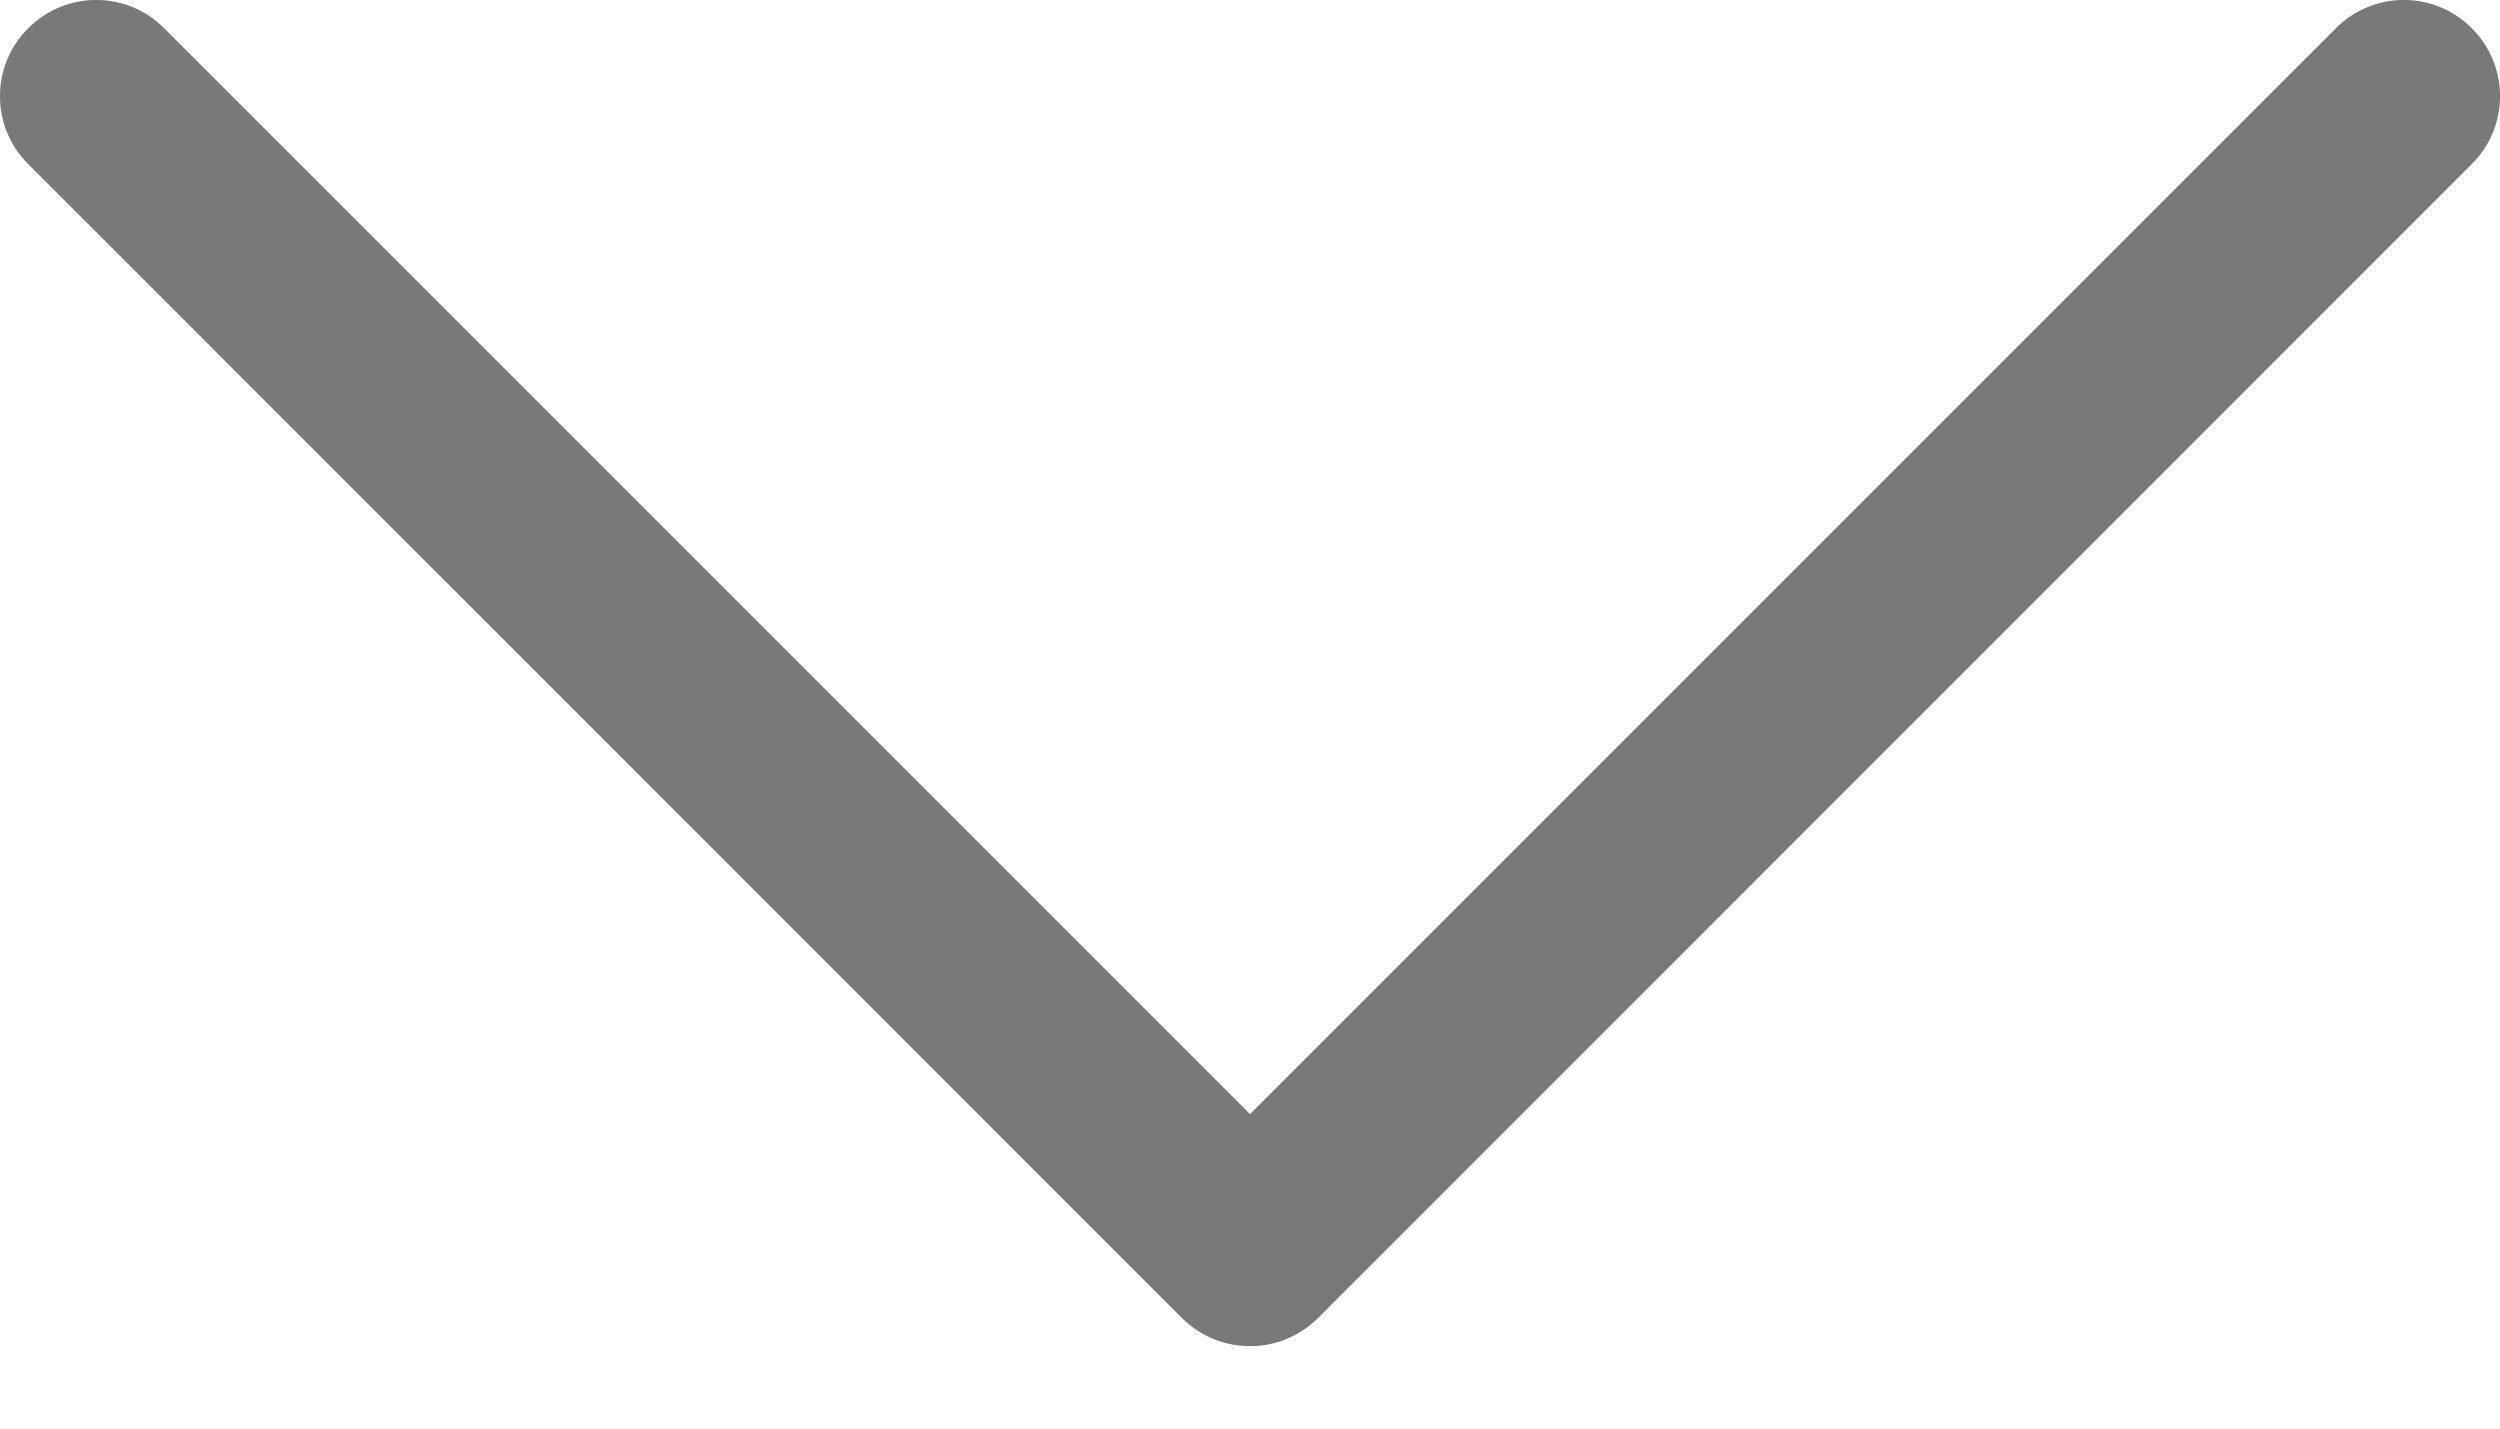 <svg width="14" height="8" viewBox="0 0 14 8" fill="none" xmlns="http://www.w3.org/2000/svg">
<path fill-rule="evenodd" clip-rule="evenodd" d="M0.158 0.158C0.368 -0.053 0.709 -0.053 0.919 0.158L7 6.239L13.081 0.158C13.291 -0.053 13.632 -0.053 13.842 0.158C14.053 0.368 14.053 0.709 13.842 0.919L7.381 7.381C7.17 7.591 6.83 7.591 6.619 7.381L0.158 0.919C-0.053 0.709 -0.053 0.368 0.158 0.158Z" fill="#797979"/>
</svg>

